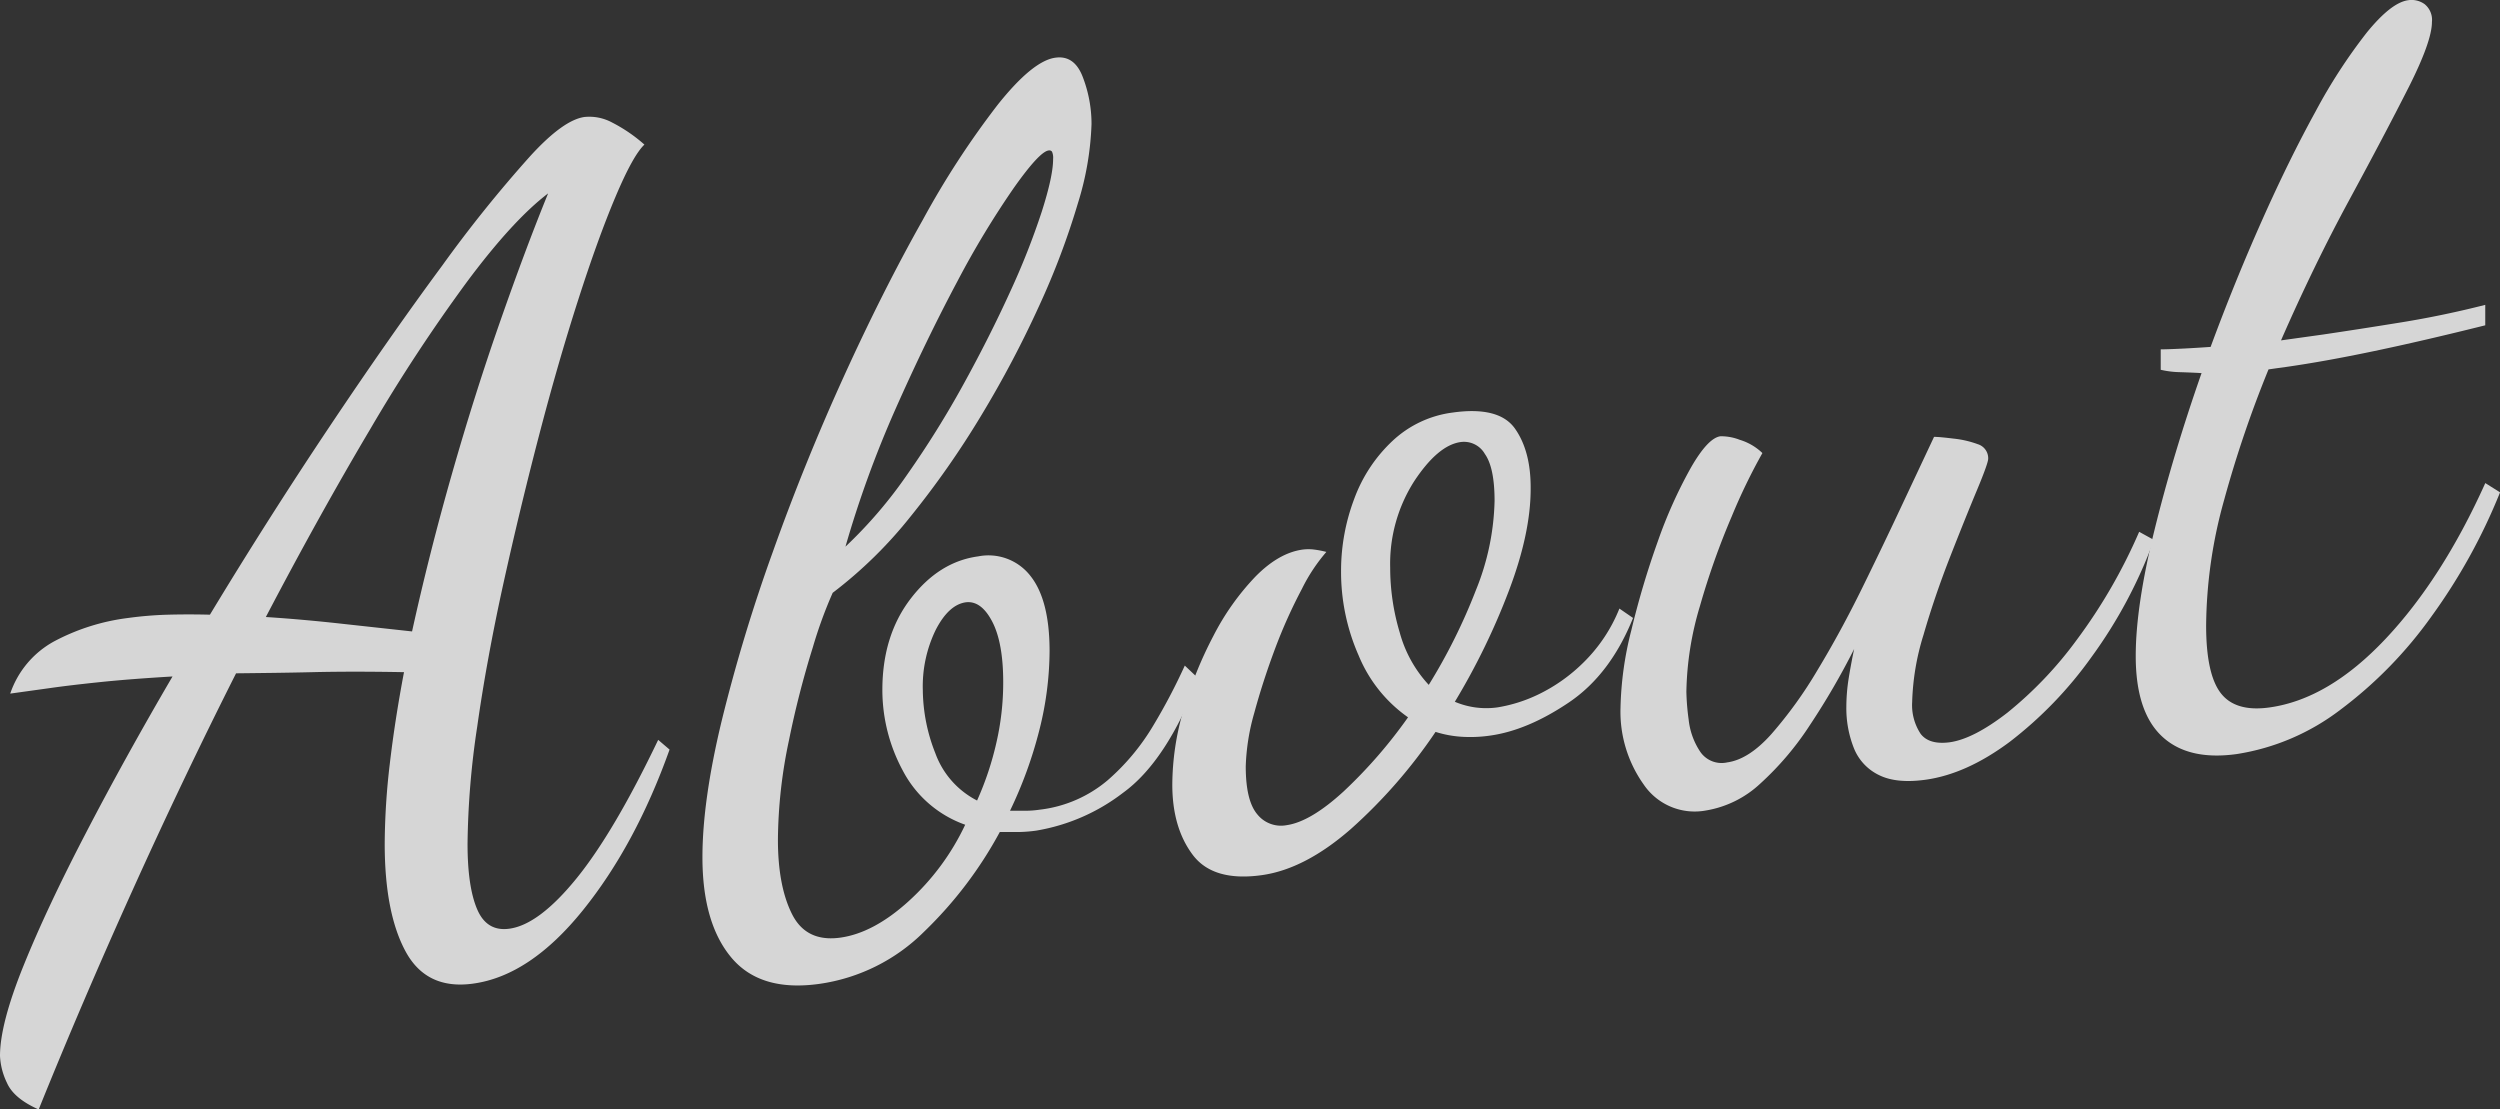 <svg xmlns="http://www.w3.org/2000/svg" viewBox="0 0 452.42 200.78"><rect x="0" y="0" width="452.42" height="200.78" fill="#333333" stroke="none"/><defs><style>.cls-2{fill:#fff}</style></defs><g id="レイヤー_2" data-name="レイヤー 2"><g opacity=".8" id="layout"><path class="cls-2" d="M7 200.78q-4.52-2-5.75-4.84A12.46 12.46 0 010 191.08q0-5.75 4.21-16.2t11.3-24.07q7.08-13.63 15.71-28.39-7.6.45-12.94 1c-3.56.37-6.64.73-9.24 1.1l-7.19 1a17 17 0 017.9-9.43 38.61 38.61 0 0113.46-4.26 66.42 66.42 0 017.18-.59q3.7-.1 7.6 0 10.48-17.33 21.46-33.76T80 48.1a237.18 237.18 0 0115.91-19.8q6-6.59 9.86-7.13a8.69 8.69 0 015 1 28.1 28.1 0 015.85 4q-2.06 1.93-5.24 9.46t-6.77 18.72Q101 65.58 97.55 78.8t-6.47 26.88q-3 13.66-4.72 25.83a150.78 150.78 0 00-1.75 21.19q0 7.8 1.75 11.87c1.16 2.71 3.11 3.88 5.85 3.49q5.34-.75 12.12-9.1t14.78-25.07l2.06 1.76q-6.17 17.29-15.71 29.11T85.64 178q-8.43 1.18-12.22-5.78t-3.8-19.49a127.47 127.47 0 01.92-14.5q.93-7.94 2.57-16.59c-6-.11-11.53-.12-16.53 0s-9.62.16-13.86.21Q33.06 141 23.93 161.23T7 200.78zm67.57-86.51q3.08-14 7.19-28.42t8.73-27.62q4.6-13.17 8.7-23.23-6.36 4.83-14.68 16A304 304 0 0067 77.66q-9.24 15.57-18.89 34c4.65.3 9.27.72 13.86 1.23zm73.71 63.78q-10.68 1.5-15.92-4.75t-5.24-18.16q0-10.26 3.49-24.72a302.26 302.26 0 019.25-30.56q5.74-16.11 12.83-31.69T167 39.78A156.64 156.64 0 01180.52 19q6.36-8 10.47-8.56 3.49-.49 5 3.61a23.61 23.61 0 011.54 8.4 53.74 53.74 0 01-2.46 14.32 138.39 138.39 0 01-7 18.54 192.56 192.56 0 01-10.48 19.85 161.83 161.83 0 01-12.83 18.34 79.27 79.27 0 01-14.07 13.78 79.91 79.91 0 00-3.59 9.85 167.55 167.55 0 00-4.32 16.83 89 89 0 00-2 18q0 8.42 2.57 13.5t8.73 4.22q6-.84 12.32-6.56a43.93 43.93 0 0010.27-13.87 20.41 20.41 0 01-11.3-9.81 30.77 30.77 0 01-3.69-14.58q0-9.85 5.13-16.53t12.19-7.64a9.61 9.61 0 019.45 3.5q3.48 4.34 3.49 13.58a59.16 59.16 0 01-1.82 14.23 76.89 76.89 0 01-5.34 14.72h2.57a17.84 17.84 0 002.77-.19 23.18 23.18 0 0012.32-5.32 40.57 40.57 0 008.32-10 107 107 0 005.65-10.76l2.46 2.33q-5.76 15-13.66 20.71a35.28 35.28 0 01-15.71 6.83 26 26 0 01-3.28.25h-3.29a73.52 73.52 0 01-13.66 18 33.52 33.52 0 01-18.99 9.48zM153 98.93a81.46 81.46 0 0011.19-13.07 175.31 175.31 0 0010.17-16.32q4.72-8.57 8.42-16.69a134.25 134.25 0 005.75-14.56q2.06-6.45 2.05-9.53a2.71 2.71 0 00-.2-1.31.6.6 0 00-.62-.22q-1.65.22-6.26 6.73a162.46 162.46 0 00-10.27 17Q167.58 61.57 162 74.15a193.75 193.75 0 00-9 24.78zm23.82 45.94a55.29 55.29 0 003.49-10.45 48.58 48.58 0 001.24-10.95q0-7.18-2-11t-4.78-3.47q-3.09.44-5.44 5a23.34 23.34 0 00-2.33 10.9 31.58 31.58 0 002.26 11.39 15.57 15.57 0 007.56 8.58z"/><path class="cls-2" d="M228.37 158.37q-8.84 1.24-12.53-3.68T212.15 142a48.11 48.11 0 012-13.43 72.06 72.06 0 015.44-13.5 45.46 45.46 0 017.6-10.72c2.8-2.85 5.65-4.49 8.52-4.89a8.22 8.22 0 012.16 0 18 18 0 012.16.42 31.47 31.47 0 00-4.42 6.68 92 92 0 00-4.83 10.74q-2.25 6-3.8 11.73a39 39 0 00-1.54 9.66q0 6.16 2.06 8.64a5.5 5.5 0 005.34 2q4.31-.62 10.27-6.07a87.28 87.28 0 0011.7-13.45 25.47 25.47 0 01-8.93-11.17 37.45 37.45 0 01-3.19-15.26 36.79 36.79 0 012.37-13.07A27.14 27.14 0 01252 79.79a19.52 19.52 0 0110.88-5.13q8.42-1.18 11.3 2.93T277 88.48q0 8-3.9 18.32a124 124 0 01-9.82 20.2 14.58 14.58 0 007.81 1 27 27 0 007.39-2.37 30.37 30.37 0 008.11-5.77 28.52 28.52 0 006.47-9.73l2.47 1.7q-4.11 10.23-11.61 15.29t-14.27 6a25 25 0 01-5.14.21 19.9 19.9 0 01-4.72-.88 93.55 93.55 0 01-15.3 17.55q-8.31 7.27-16.12 8.37zm30.19-34.43a103.33 103.33 0 008.52-17.11 45.37 45.37 0 003.39-16.19q0-6-1.75-8.48a4.36 4.36 0 00-4.41-2.16q-4.11.59-8.42 7.14a27.74 27.74 0 00-4.31 15.6 40.82 40.82 0 001.74 11.77 22.61 22.61 0 005.24 9.43zm50.11 22.74a11.14 11.14 0 01-11.2-4.69 22.69 22.69 0 01-4.21-13.89 60.94 60.94 0 011.95-14A153.89 153.89 0 01300 98a83.8 83.8 0 016-13.37c2.05-3.57 3.83-5.47 5.34-5.68a9.25 9.25 0 013.49.64 10.12 10.12 0 014.11 2.4 104.85 104.85 0 00-5.55 11.46 136.62 136.62 0 00-5.75 16.21 56.8 56.8 0 00-2.46 15.54 43.21 43.21 0 00.41 5 12.93 12.93 0 002.05 5.77 4.68 4.68 0 004.93 2q3.9-.54 8-5.13a77.06 77.06 0 008.32-11.54q4.2-6.94 8.11-14.9t7.29-15.19L350 79.06c.82 0 2 .13 3.59.32a18 18 0 014.31 1 2.66 2.66 0 011.9 2.62q0 .83-2.05 5.74t-4.83 12c-1.84 4.71-3.46 9.42-4.82 14.13a44.76 44.76 0 00-2.06 12.2 9.42 9.42 0 001.54 5.74q1.55 2 5.24 1.52 4.32-.6 10.47-5.37a70.1 70.1 0 0012.53-13.16 97.22 97.22 0 0011.3-19.56l2.67 1.47a85.44 85.44 0 01-11.3 21.2 72.09 72.09 0 01-14.78 15.33q-7.81 5.82-15.2 6.86-5.34.75-8.52-.86a9.16 9.16 0 01-4.52-4.91 19.6 19.6 0 01-1.34-7.41 33.43 33.43 0 01.41-5.09q.42-2.62 1-5.38a132.2 132.2 0 01-8 13.76 53.81 53.81 0 01-9 10.61 18.9 18.9 0 01-9.87 4.86z"/><path class="cls-2" d="M404.78 136.46q-8.83 1.23-13.56-3.23t-4.72-14.54q0-9 3.39-22.76t8.52-28.41c-1.37-.08-2.67-.13-3.9-.17a16.83 16.83 0 01-3.49-.43v-3.7c1.09 0 2.39-.06 3.9-.13s3.21-.18 5.13-.31q4.32-11.7 9.24-22.76t9.76-19.86a98.07 98.07 0 019.24-14.24c2.94-3.62 5.44-5.59 7.5-5.88a4.05 4.05 0 013 .72A3.66 3.66 0 01440.1 4q0 3.5-4.31 12t-10.68 20.25Q418.74 48 412.79 61.6l3.8-.53 3.8-.53q6.76-1 14.27-2.22t15.09-3.15v3.7q-11.29 2.82-20.23 4.69t-15.91 2.86l-1.54.21-1.54.22a206.68 206.68 0 00-8 23.51 86.32 86.32 0 00-3.29 22.85q0 8.82 2.67 12.25t8.83 2.56q10.68-1.5 20.95-12.39t18.07-28.21l2.67 1.68A104.55 104.55 0 01440 111.58a76.49 76.49 0 01-16.53 16.91 41.34 41.34 0 01-18.69 7.97z"/></g></g></svg>
